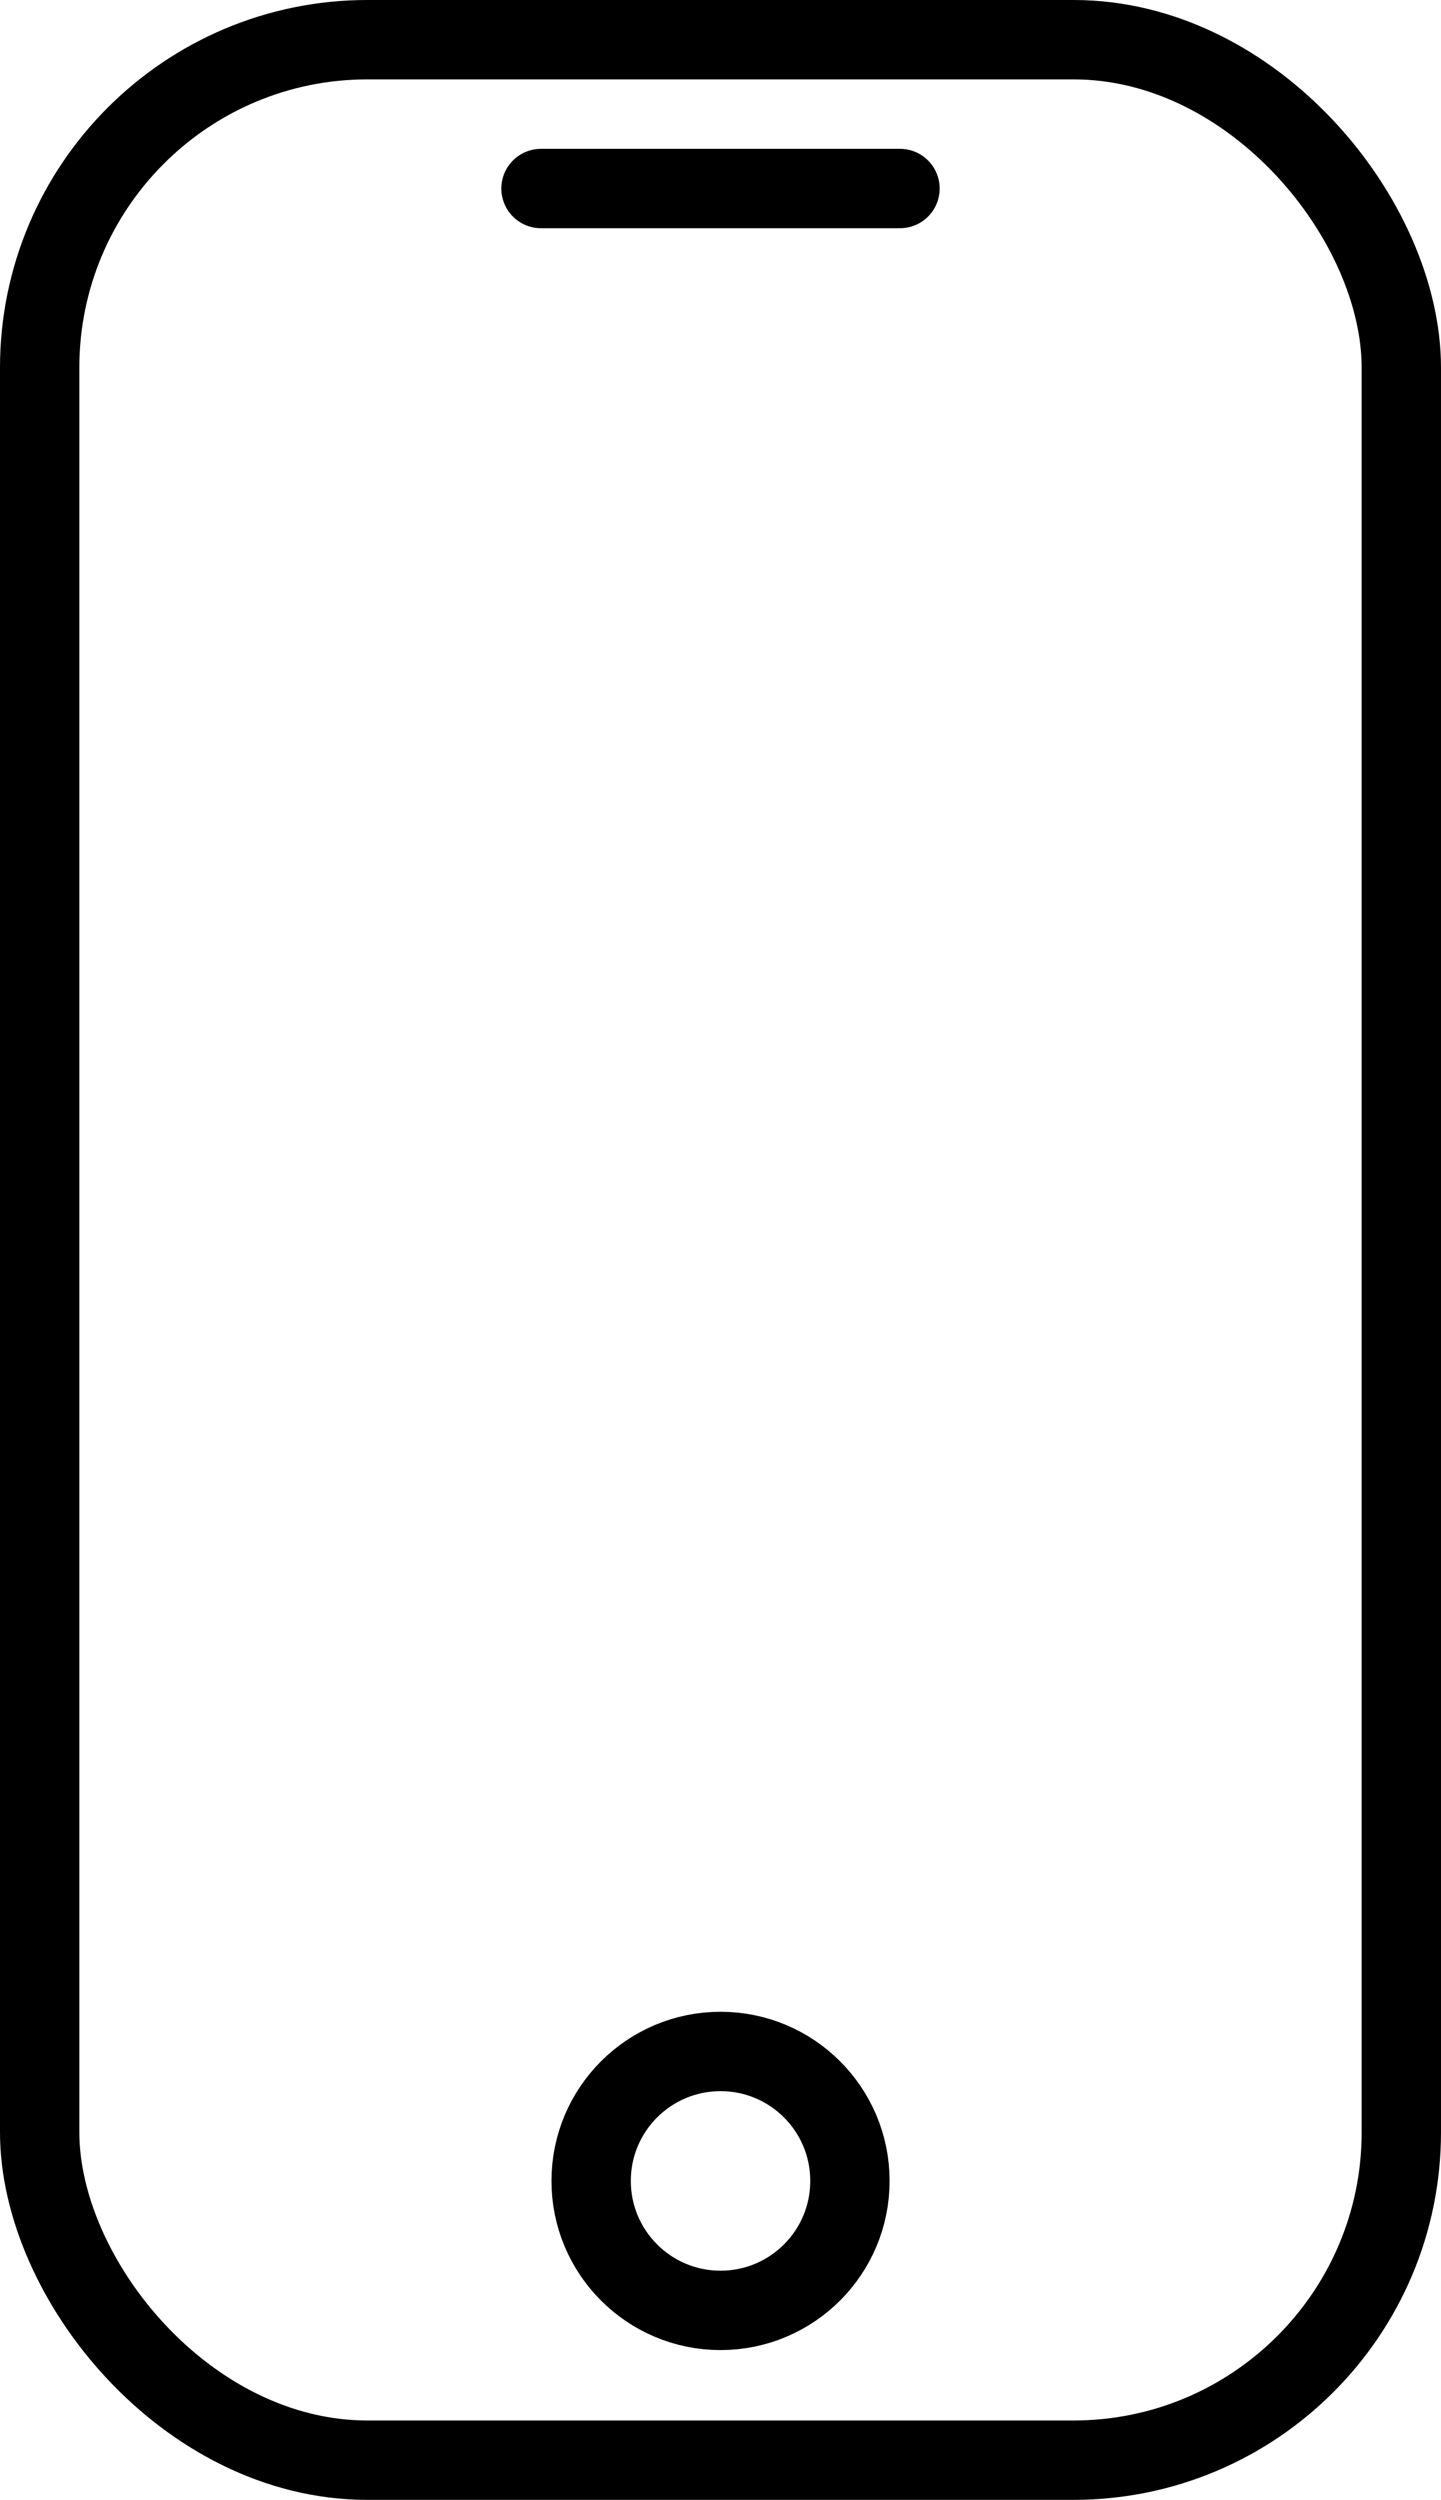 <svg xmlns="http://www.w3.org/2000/svg" width="18.163" height="31.493" viewBox="0 0 18.163 31.493"><g transform="translate(0.5 0.5)"><line x2="4.525" transform="translate(6.319 1.875)" fill="none" stroke="#000" stroke-linecap="round" stroke-linejoin="round" stroke-width="1"/><rect width="17.163" height="30.493" rx="4.132" transform="translate(0 0)" fill="none" stroke="#000" stroke-linecap="round" stroke-linejoin="round" stroke-width="1"/><ellipse cx="1.631" cy="1.631" rx="1.631" ry="1.631" transform="translate(6.951 25.344)" fill="none" stroke="#000" stroke-linecap="round" stroke-linejoin="round" stroke-width="1"/></g></svg>